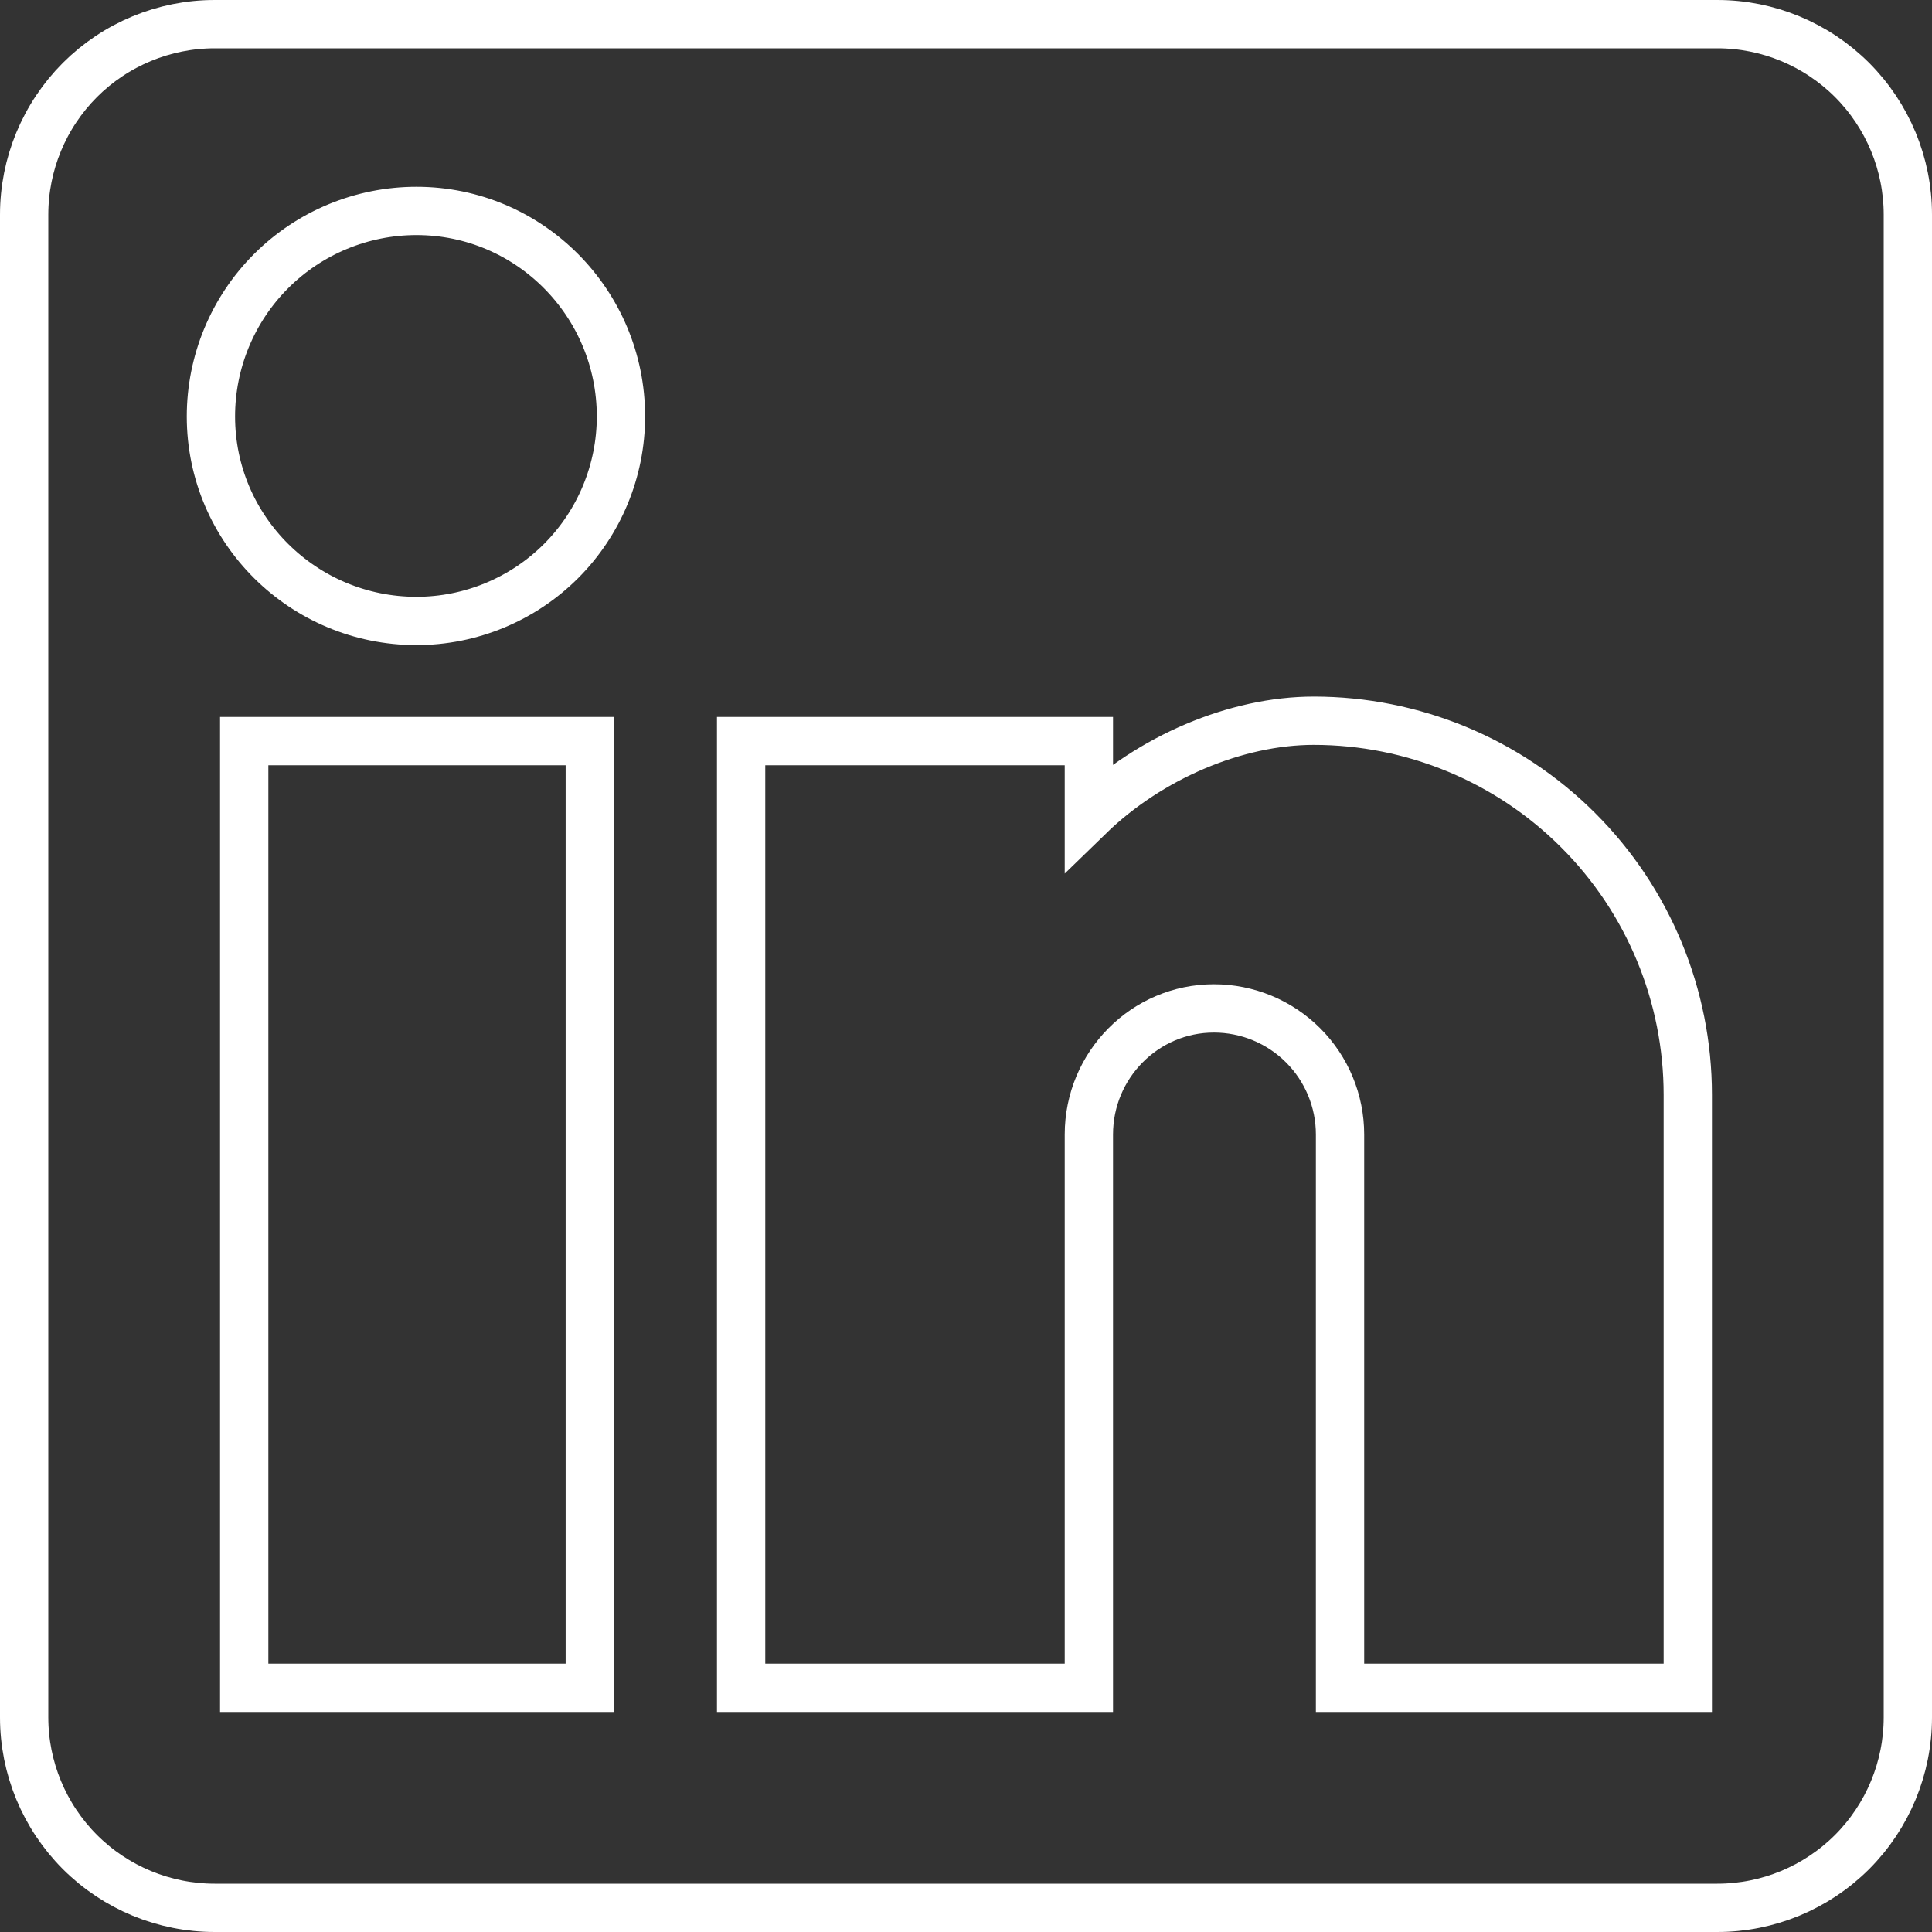 <svg width="40" height="40" viewBox="0 0 40 40" fill="none" xmlns="http://www.w3.org/2000/svg">
<rect x="0" y="0" width="40" height="40" fill="#333333" stroke="none"/>
<path d="M34.444 34.944H34.944V34.444V22.667C34.944 20.613 34.129 18.643 32.676 17.191C31.224 15.738 29.254 14.922 27.2 14.922C25.596 14.922 23.805 15.677 22.544 16.903V15.844V15.344H22.044H15.844H15.344V15.844V34.444V34.944H15.844H22.044H22.544V34.444V23.489C22.544 22.049 23.703 20.878 25.133 20.878C25.826 20.878 26.49 21.153 26.98 21.643C27.469 22.132 27.744 22.796 27.744 23.489V34.444V34.944H28.244H34.444ZM11.711 34.944H12.211V34.444V15.844V15.344H11.711H5.556H5.056V15.844V34.444V34.944H5.556H11.711ZM35.556 0.5C36.602 0.5 37.605 0.916 38.345 1.655C39.084 2.395 39.5 3.398 39.5 4.444V35.556C39.5 36.602 39.084 37.605 38.345 38.345C37.605 39.084 36.602 39.5 35.556 39.5H4.444C3.398 39.5 2.395 39.084 1.655 38.345C0.916 37.605 0.5 36.602 0.5 35.556V4.444C0.5 3.398 0.916 2.395 1.655 1.655C2.395 0.916 3.398 0.5 4.444 0.5H35.556ZM8.622 12.856C9.745 12.856 10.822 12.409 11.616 11.616C12.409 10.822 12.856 9.745 12.856 8.622C12.856 6.283 10.969 4.367 8.622 4.367C7.494 4.367 6.411 4.815 5.613 5.613C4.815 6.411 4.367 7.494 4.367 8.622C4.367 10.969 6.283 12.856 8.622 12.856Z" stroke="white"/>
</svg>
